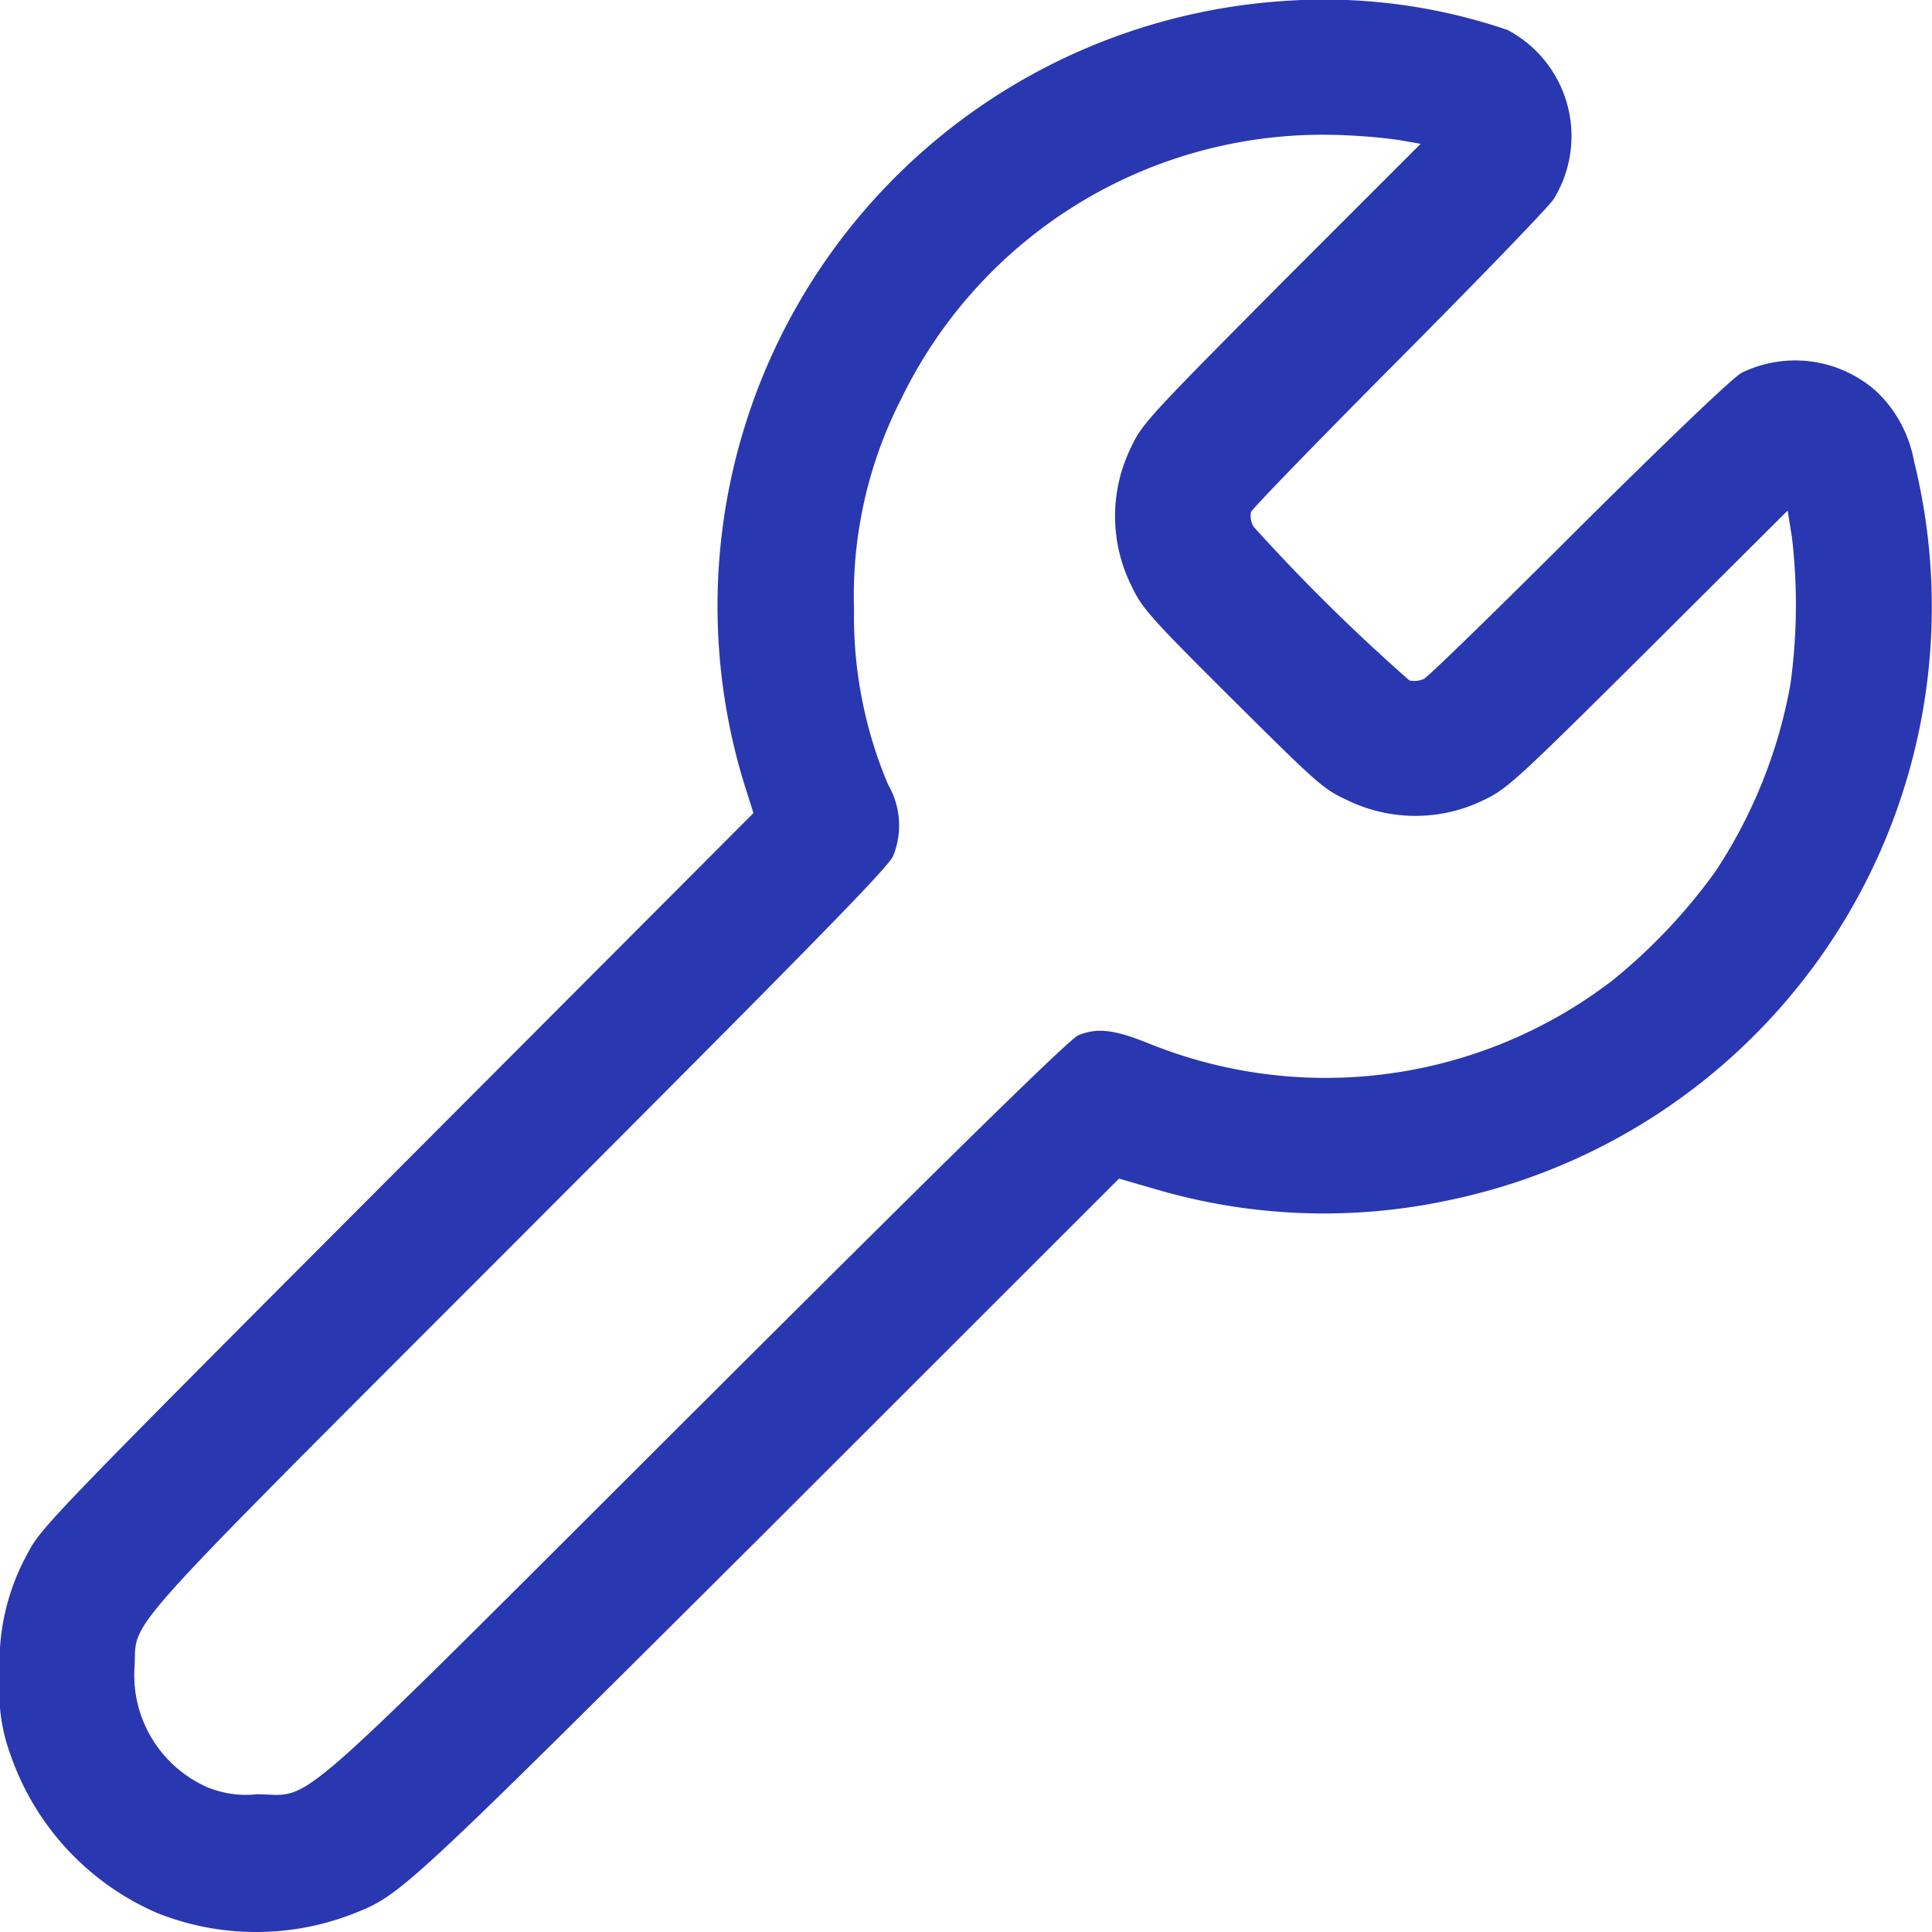 <svg xmlns="http://www.w3.org/2000/svg" width="25" height="25" viewBox="0 0 25 25">
  <path id="_8_блок" data-name="8 блок" d="M16.62.076A7.846,7.846,0,0,0,9.65,10.206l.12.377L5.164,15.2C.711,19.663.552,19.829.384,20.151a2.913,2.913,0,0,0-.364,1.61,2.329,2.329,0,0,0,.136,1.008,3.462,3.462,0,0,0,1.9,2.048,3.456,3.456,0,0,0,2.526.012c.629-.248.625-.244,5.4-5L14.5,15.313l.453.131a7.708,7.708,0,0,0,3.8.152,7.841,7.841,0,0,0,6.034-9.568,1.648,1.648,0,0,0-.485-.9,1.58,1.58,0,0,0-1.741-.244c-.109.055-.867.778-2.1,2C19.408,7.937,18.5,8.82,18.447,8.846a.3.3,0,0,1-.189.021A24.394,24.394,0,0,1,16.24,6.876a.281.281,0,0,1-.033-.187c.014-.042.878-.932,1.917-1.977s1.94-1.978,2-2.073A1.554,1.554,0,0,0,19.528.45,7.346,7.346,0,0,0,16.62.076m1.515,1.8.268.047-1.8,1.8C14.9,5.44,14.8,5.542,14.658,5.846a2.022,2.022,0,0,0,0,1.791c.137.291.23.4,1.306,1.47s1.18,1.168,1.471,1.3a2.013,2.013,0,0,0,1.8,0c.294-.143.422-.261,2.117-1.945l1.8-1.793.056.348a7.5,7.5,0,0,1-.02,1.9,6.453,6.453,0,0,1-.974,2.427,7.315,7.315,0,0,1-1.323,1.4,6.094,6.094,0,0,1-6.019.815c-.445-.177-.654-.2-.9-.1-.109.045-1.558,1.464-4.923,4.821-5.439,5.427-4.948,5-5.708,5a1.311,1.311,0,0,1-.637-.091,1.585,1.585,0,0,1-.943-1.56c.038-.641-.325-.236,4.971-5.537,3.7-3.705,4.778-4.8,4.844-4.951a1.049,1.049,0,0,0-.064-.926,5.586,5.586,0,0,1-.441-2.271,5.591,5.591,0,0,1,.612-2.723A6.062,6.062,0,0,1,17.368,1.81a7.547,7.547,0,0,1,.767.065" transform="translate(-0.02 -0.062)" fill="#2937b1" fill-rule="evenodd"/>
</svg>
